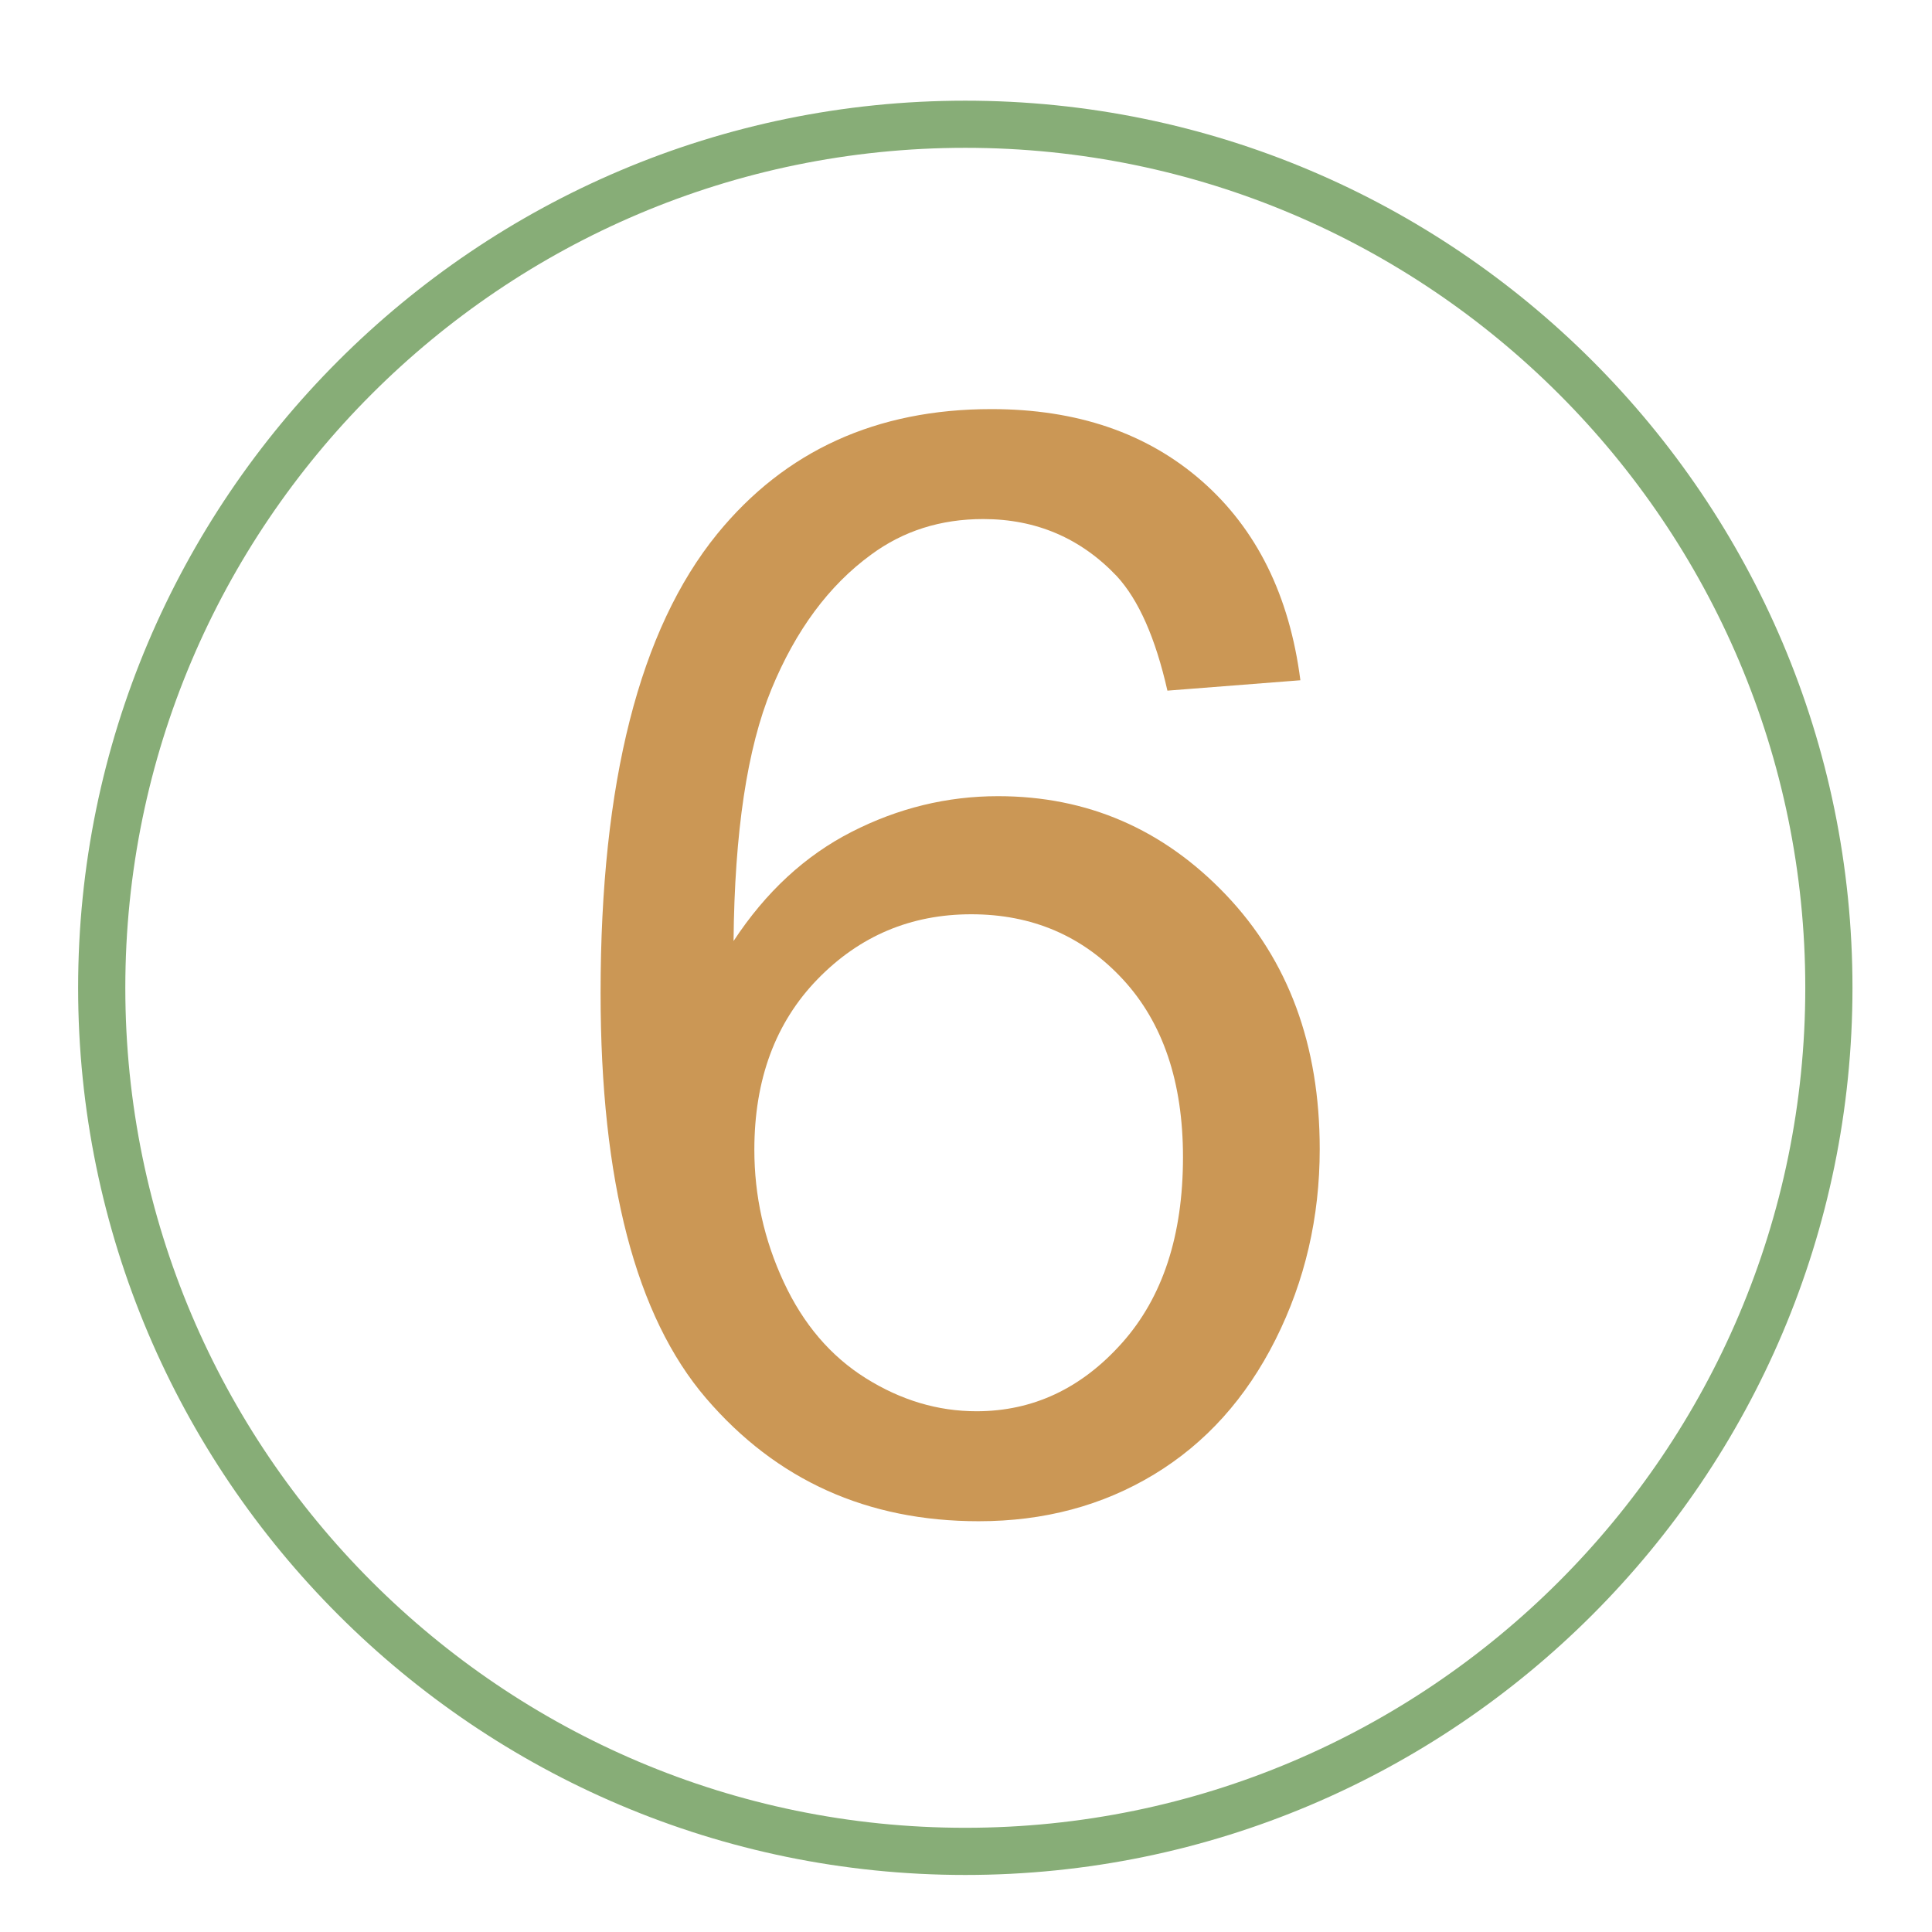 <?xml version="1.0" encoding="utf-8"?>
<!-- Generator: Adobe Illustrator 16.0.0, SVG Export Plug-In . SVG Version: 6.00 Build 0)  -->
<!DOCTYPE svg PUBLIC "-//W3C//DTD SVG 1.1//EN" "http://www.w3.org/Graphics/SVG/1.1/DTD/svg11.dtd">
<svg version="1.1" id="anti" xmlns="http://www.w3.org/2000/svg" xmlns:xlink="http://www.w3.org/1999/xlink" x="0px" y="0px"
	 width="80px" height="80px" viewBox="0 0 80 80" enable-background="new 0 0 80 80" xml:space="preserve">
<path fill="#87AD77" d="M39.971,77.638c-20.256,0-36.736-16.479-36.736-36.736c0-20.255,16.479-36.733,36.736-36.733
	c20.257,0,36.736,16.479,36.736,36.733C76.707,61.157,60.228,77.638,39.971,77.638z M39.971,6.121
	c-19.178,0-34.782,15.603-34.782,34.781c0,19.18,15.604,34.783,34.782,34.783c19.178,0,34.782-15.604,34.782-34.783
	C74.753,21.723,59.15,6.121,39.971,6.121z"/>
<g>
	<path fill="#CB9755" d="M53.846,28.168l-5.506,0.43c-0.492-2.173-1.189-3.752-2.092-4.736c-1.497-1.579-3.343-2.369-5.537-2.369
		c-1.764,0-3.312,0.492-4.645,1.477c-1.743,1.271-3.118,3.128-4.122,5.568c-1.005,2.44-1.528,5.916-1.569,10.428
		c1.333-2.03,2.963-3.537,4.891-4.521c1.927-0.984,3.948-1.477,6.06-1.477c3.691,0,6.834,1.358,9.429,4.075
		c2.594,2.718,3.892,6.229,3.892,10.536c0,2.83-0.611,5.46-1.831,7.891c-1.22,2.43-2.896,4.291-5.029,5.583
		c-2.134,1.292-4.553,1.938-7.26,1.938c-4.614,0-8.378-1.697-11.29-5.092c-2.912-3.394-4.368-8.987-4.368-16.78
		c0-8.716,1.61-15.053,4.83-19.011c2.81-3.445,6.593-5.168,11.351-5.168c3.549,0,6.455,0.995,8.722,2.984
		C52.036,21.913,53.395,24.66,53.846,28.168z M31.236,47.609c0,1.906,0.405,3.732,1.215,5.475c0.81,1.744,1.943,3.072,3.399,3.984
		c1.456,0.912,2.984,1.369,4.583,1.369c2.337,0,4.347-0.943,6.029-2.83s2.523-4.45,2.523-7.691c0-3.116-0.831-5.572-2.492-7.367
		c-1.661-1.794-3.753-2.691-6.275-2.691c-2.502,0-4.625,0.897-6.368,2.691C32.108,42.344,31.236,44.697,31.236,47.609z"/>
</g>
</svg>
